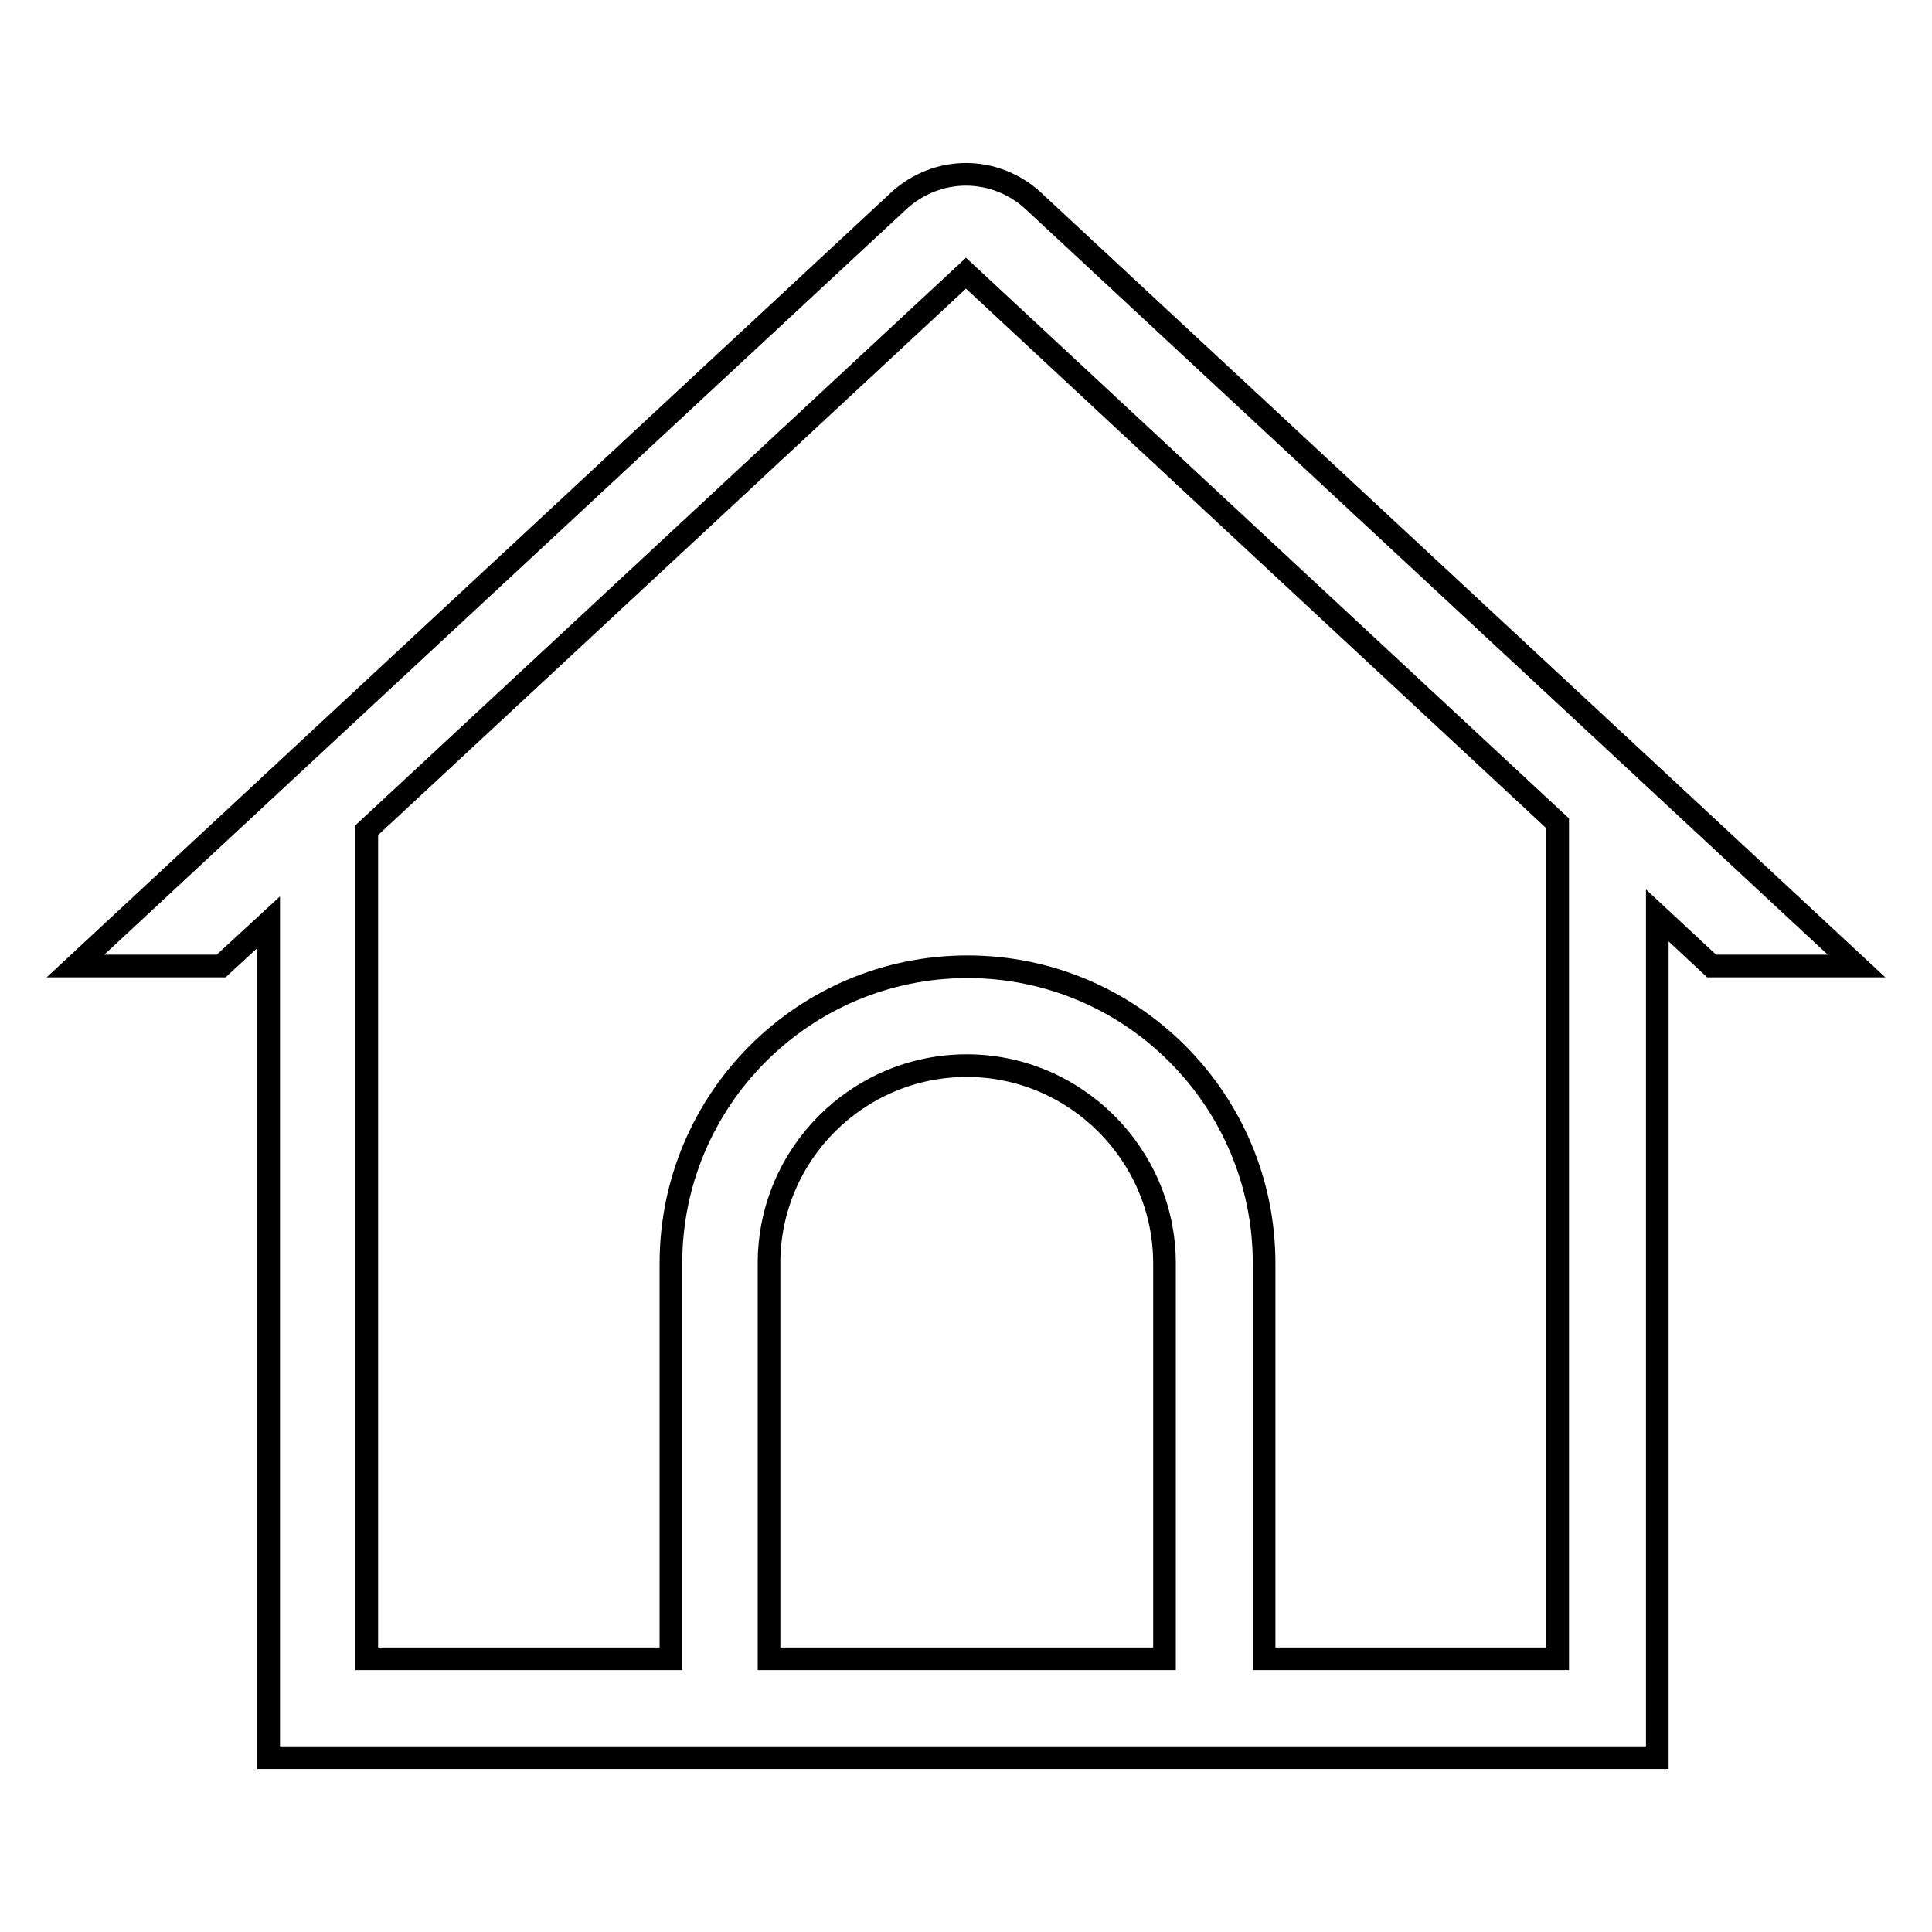 <?xml version="1.0" encoding="utf-8"?>
<!-- Svg Vector Icons : http://www.onlinewebfonts.com/icon -->
<!DOCTYPE svg PUBLIC "-//W3C//DTD SVG 1.1//EN" "http://www.w3.org/Graphics/SVG/1.1/DTD/svg11.dtd">
<svg version="1.1" xmlns="http://www.w3.org/2000/svg" xmlns:xlink="http://www.w3.org/1999/xlink" x="0px" y="0px" viewBox="0 0 256 256" enable-background="new 0 0 256 256" xml:space="preserve">
<g> <path stroke-width="3" fill-opacity="0" stroke="#000000"  d="M246,128L136.9,26.6c-2.5-2.3-5.7-3.5-8.9-3.5s-6.4,1.2-8.9,3.5L10,128h19.3l6.3-5.8v110.7h4.2h8.9h40.2 h78.7h38.9h12.9h0.2V121.3l7.2,6.7H246L246,128z M101.9,219.8v-52.4c0-14.5,11.8-26.2,26.2-26.2s26.2,11.8,26.2,26.2v52.4 L101.9,219.8L101.9,219.8z M206.4,219.8h-38.9v-52.4c0-21.7-17.6-39.3-39.3-39.3c-21.7,0-39.3,17.6-39.3,39.3v52.4H48.6V110 L128,36.2v0l78.4,72.9V219.8z"/></g>
</svg>